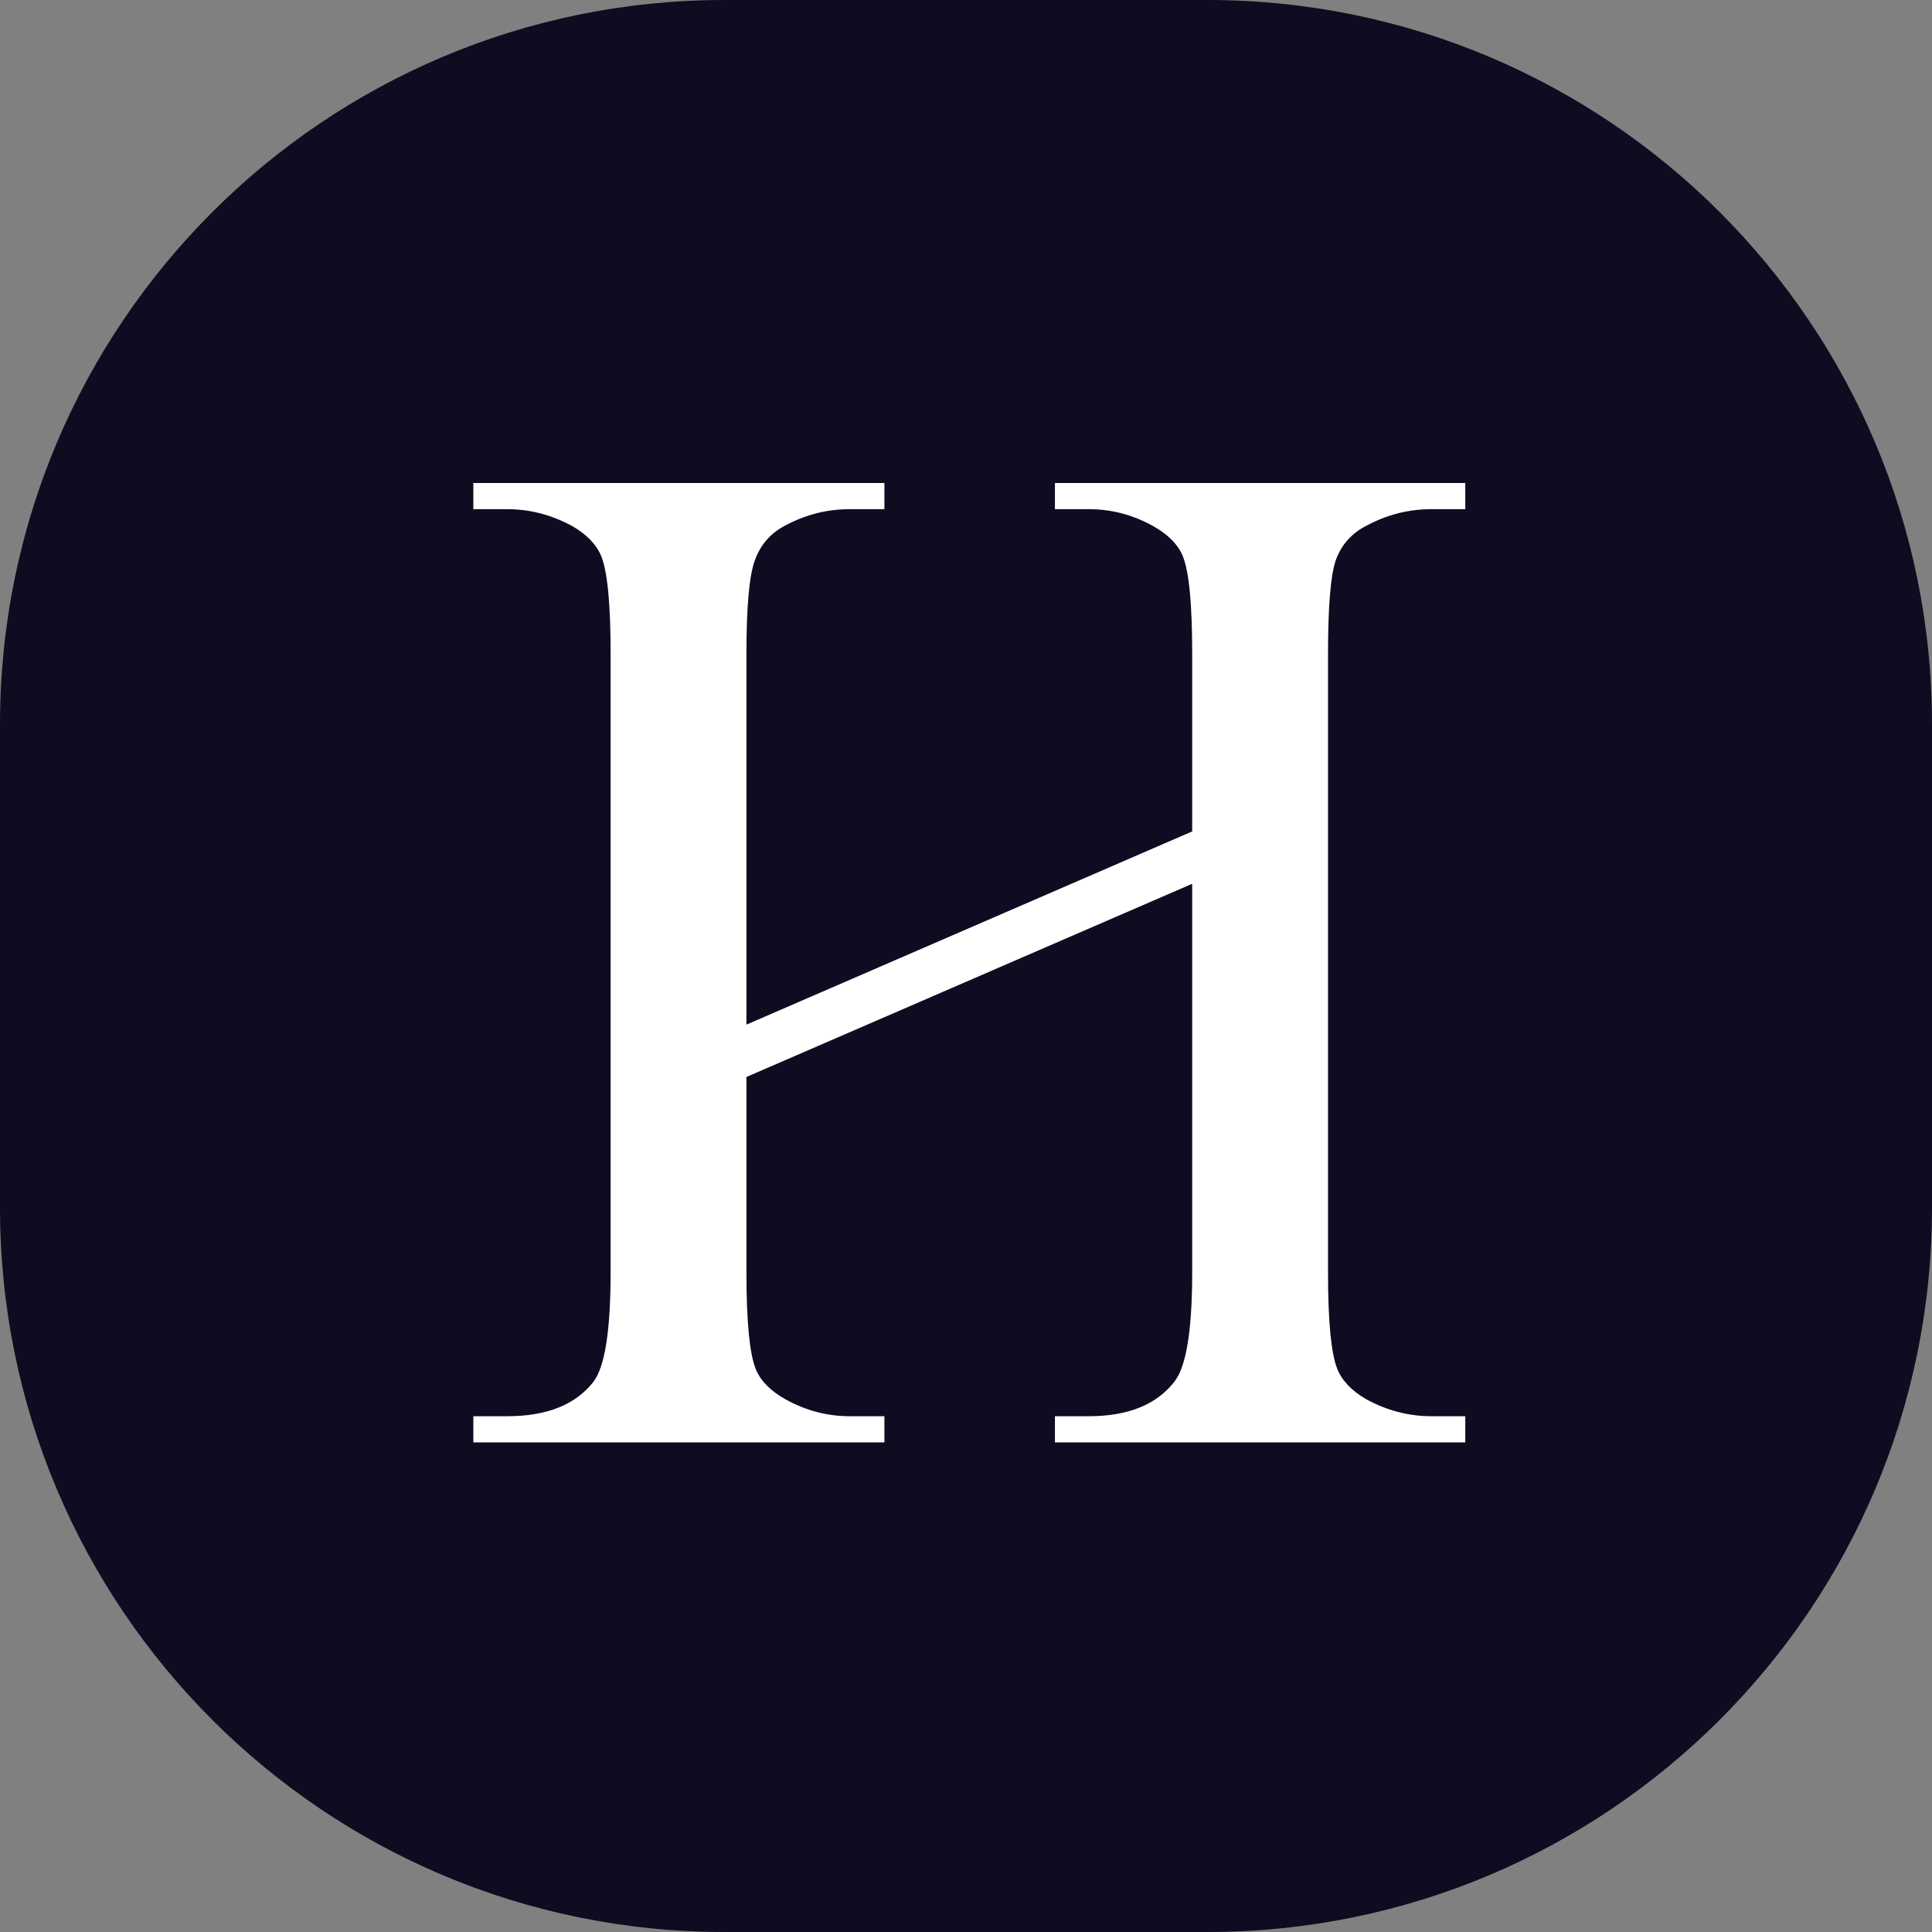 <svg width="200" height="200" viewBox="0 0 200 200" fill="none" xmlns="http://www.w3.org/2000/svg">
<rect x="0" y="0" width="200" height="200" fill="#808080" stroke="none"/>
<path d="M0 75C0 33.579 33.579 0 75 0H125C166.421 0 200 33.579 200 75V125C200 166.421 166.421 200 125 200H75C33.579 200 0 166.421 0 125V75Z" fill="#0D0C21"/>
<path d="M77.272 106.069L123.414 86.069V67.651C123.414 62.573 123.097 59.228 122.462 57.617C121.974 56.397 120.948 55.347 119.386 54.468C117.286 53.296 115.064 52.71 112.721 52.71H109.205V50H151.686V52.71H148.17C145.826 52.71 143.604 53.272 141.505 54.395C139.942 55.176 138.868 56.372 138.282 57.983C137.745 59.546 137.477 62.769 137.477 67.651V131.738C137.477 136.768 137.794 140.088 138.429 141.699C138.917 142.92 139.918 143.97 141.432 144.849C143.58 146.021 145.826 146.606 148.17 146.606H151.686V149.316H109.205V146.606H112.721C116.773 146.606 119.728 145.41 121.583 143.018C122.804 141.455 123.414 137.695 123.414 131.738V91.489L77.272 111.489V131.738C77.272 136.768 77.589 140.088 78.224 141.699C78.712 142.92 79.737 143.97 81.3 144.849C83.399 146.021 85.621 146.606 87.965 146.606H91.554V149.316H49V146.606H52.516C56.617 146.606 59.596 145.41 61.451 143.018C62.623 141.455 63.209 137.695 63.209 131.738V67.651C63.209 62.573 62.892 59.228 62.257 57.617C61.769 56.397 60.768 55.347 59.254 54.468C57.105 53.296 54.859 52.71 52.516 52.71H49V50H91.554V52.71H87.965C85.621 52.71 83.399 53.272 81.3 54.395C79.786 55.176 78.736 56.372 78.15 57.983C77.564 59.546 77.272 62.769 77.272 67.651V106.069Z" fill="white"/>
</svg>
